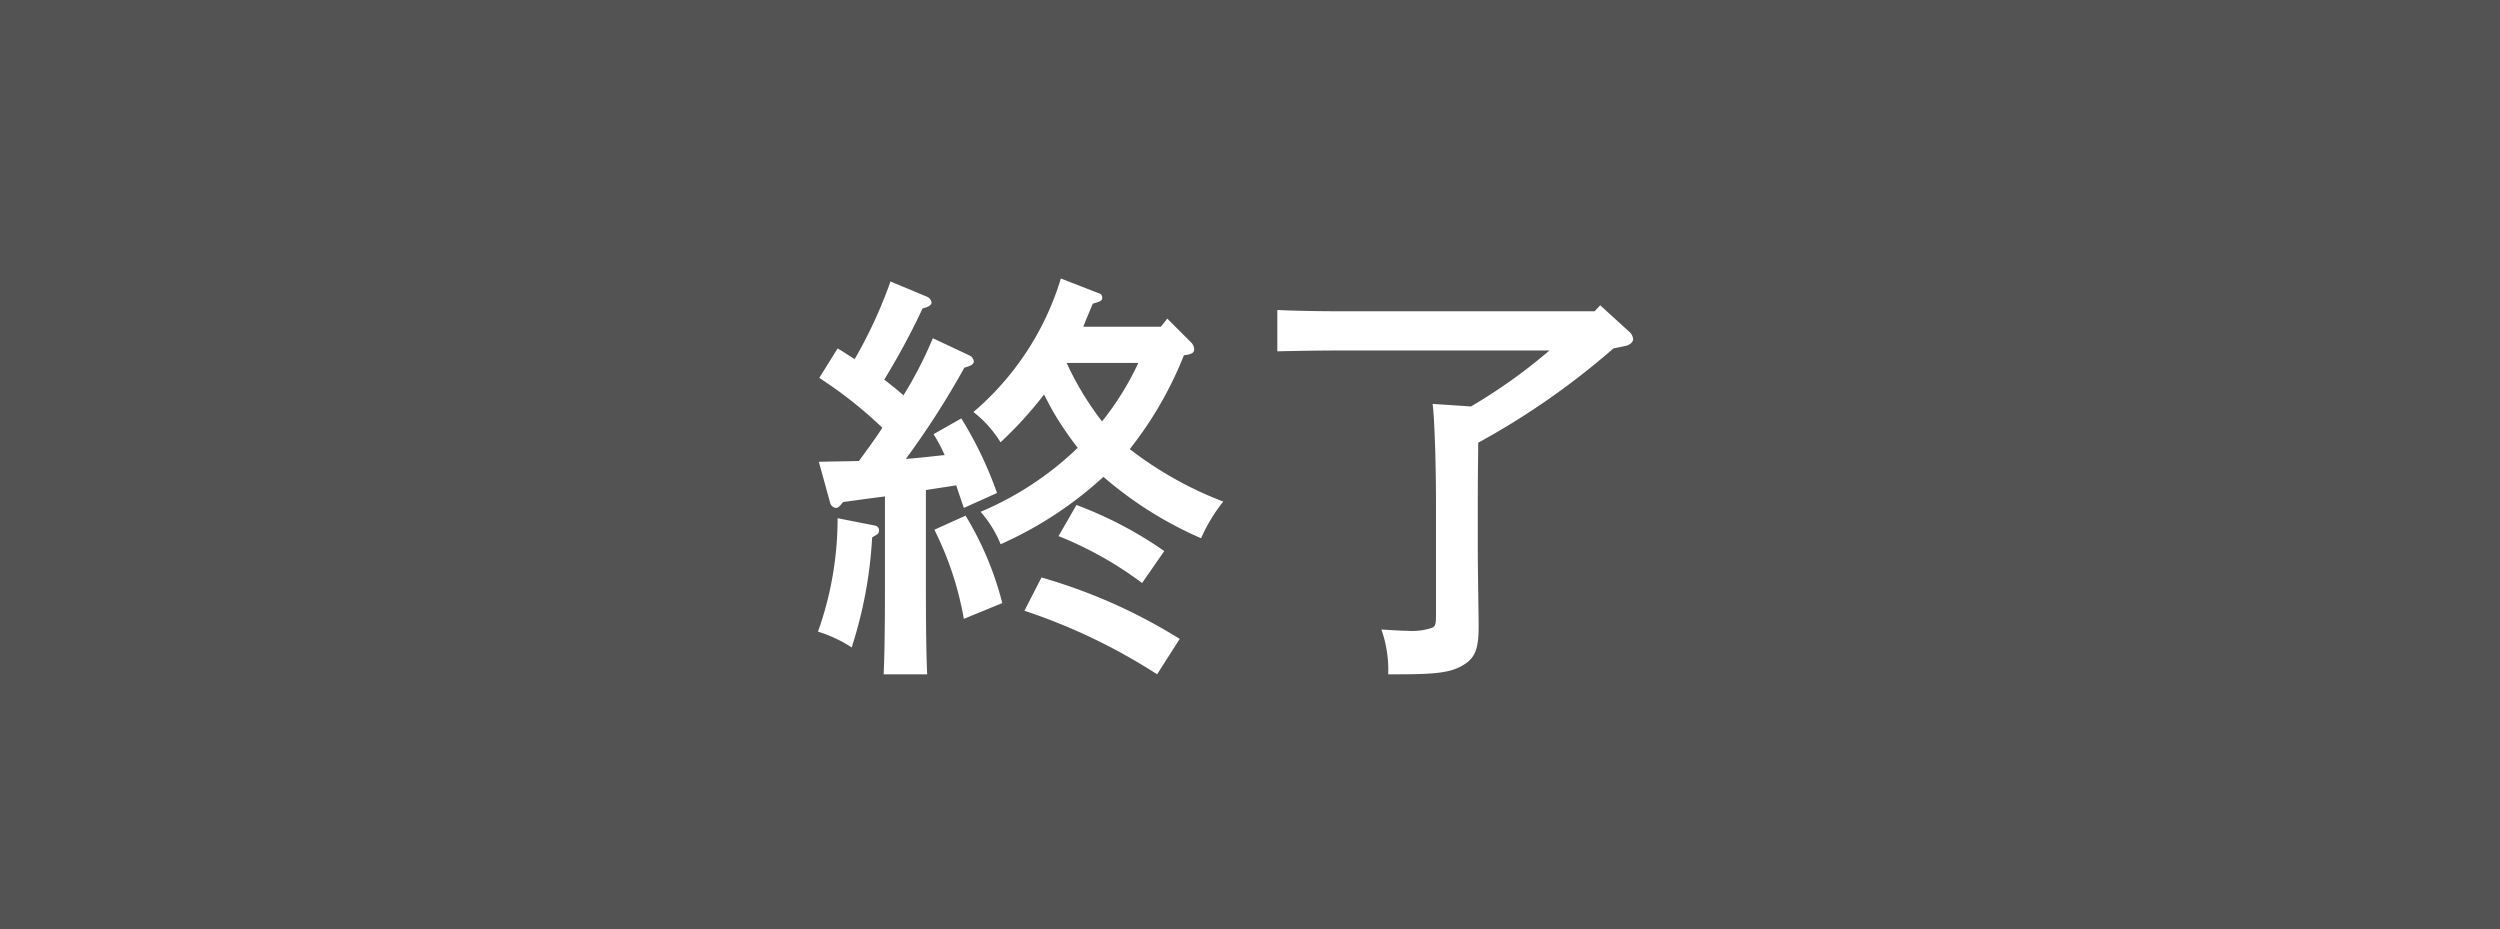 <svg xmlns="http://www.w3.org/2000/svg" width="105.509" height="39.206" viewBox="0 0 105.509 39.206">
  <g id="グループ_2381" data-name="グループ 2381" transform="translate(-258 -1666.793)">
    <rect id="長方形_102" data-name="長方形 102" width="105.509" height="39.206" transform="translate(258 1666.793)" fill="#535353"/>
    <path id="パス_135026" data-name="パス 135026" d="M16.092-12.024c.216-.036.306-.108.306-.216a.422.422,0,0,0-.126-.306l-1.008-1.008-.27.342H11.718c.126-.324.27-.648.4-.972.324-.09.4-.126.4-.252a.173.173,0,0,0-.126-.18l-1.62-.63a11.945,11.945,0,0,1-3.69,5.634A4.8,4.8,0,0,1,8.226-8.334a16.358,16.358,0,0,0,1.836-2.016c.144.27.27.522.414.774A14.335,14.335,0,0,0,11.484-8.1a13.41,13.41,0,0,1-4.1,2.7,4.746,4.746,0,0,1,.846,1.368,16,16,0,0,0,4.338-2.844,16.085,16.085,0,0,0,4.122,2.592,6.963,6.963,0,0,1,.936-1.548A15.468,15.468,0,0,1,13.68-8.046a15.767,15.767,0,0,0,2.286-3.96Zm-2.052.342a12.007,12.007,0,0,1-1.53,2.466,12.68,12.68,0,0,1-1.494-2.466ZM1.026-5.814a.3.3,0,0,0,.252.252c.09,0,.162-.072.306-.252.558-.072,1.17-.162,1.764-.234v3.816c0,1.656-.018,2.9-.054,3.69H5.13c-.036-.792-.054-2.034-.054-3.69V-6.318c.432-.072.846-.126,1.278-.2.09.27.2.594.324.954l1.4-.63A16.191,16.191,0,0,0,6.57-9.342L5.4-8.676a6.836,6.836,0,0,1,.468.882c-.558.054-1.1.126-1.638.162A35.828,35.828,0,0,0,6.7-11.484c.27-.072.4-.144.4-.27a.337.337,0,0,0-.2-.252l-1.53-.72a17.144,17.144,0,0,1-1.242,2.412c-.252-.234-.54-.45-.81-.666a29.975,29.975,0,0,0,1.62-3.006c.252-.054.378-.144.378-.252a.328.328,0,0,0-.18-.234L3.582-15.12A19.532,19.532,0,0,1,2.07-11.844c-.234-.144-.468-.306-.72-.45L.576-11.052A18.05,18.05,0,0,1,3.24-8.946c-.306.468-.648.936-.99,1.4-.5.018-1.062.018-1.692.036Zm8.208,4.59a24.583,24.583,0,0,1,5.6,2.682l.954-1.494A22.917,22.917,0,0,0,9.954-2.628Zm-3.8-3.42A13.643,13.643,0,0,1,6.678-.882L8.3-1.548A13.458,13.458,0,0,0,6.75-5.238ZM1.35-5.13A14.263,14.263,0,0,1,.522-.342,5.576,5.576,0,0,1,1.944.324,18.277,18.277,0,0,0,2.808-4.32l.18-.108a.194.194,0,0,0,.108-.2c0-.108-.072-.18-.216-.2Zm9.324.756A15.3,15.3,0,0,1,14.2-2.394l.936-1.35A16.647,16.647,0,0,0,11.43-5.688ZM34.6-12.4c.18-.036.324-.162.324-.288A.469.469,0,0,0,34.758-13l-1.224-1.116-.234.252H22.428c-.756,0-1.836-.018-2.52-.054v1.746c.684-.018,1.764-.036,2.52-.036h8.964A22.946,22.946,0,0,1,28.08-9.846l-1.62-.108c.072.468.144,2.322.144,4.23V-1.1c0,.45-.018.522-.162.594A2.64,2.64,0,0,1,25.4-.378c-.234,0-.486-.018-1.1-.054a5.154,5.154,0,0,1,.288,1.89h.468c1.656,0,2.232-.09,2.736-.414.468-.288.612-.684.612-1.6v-.18c-.018-1.278-.036-2.52-.036-3.168V-5.724c0-1.4.018-2.142.018-2.592a32.074,32.074,0,0,0,5.706-3.978Z" transform="translate(292 1693.793)" fill="#fff"/>
  </g>
</svg>
